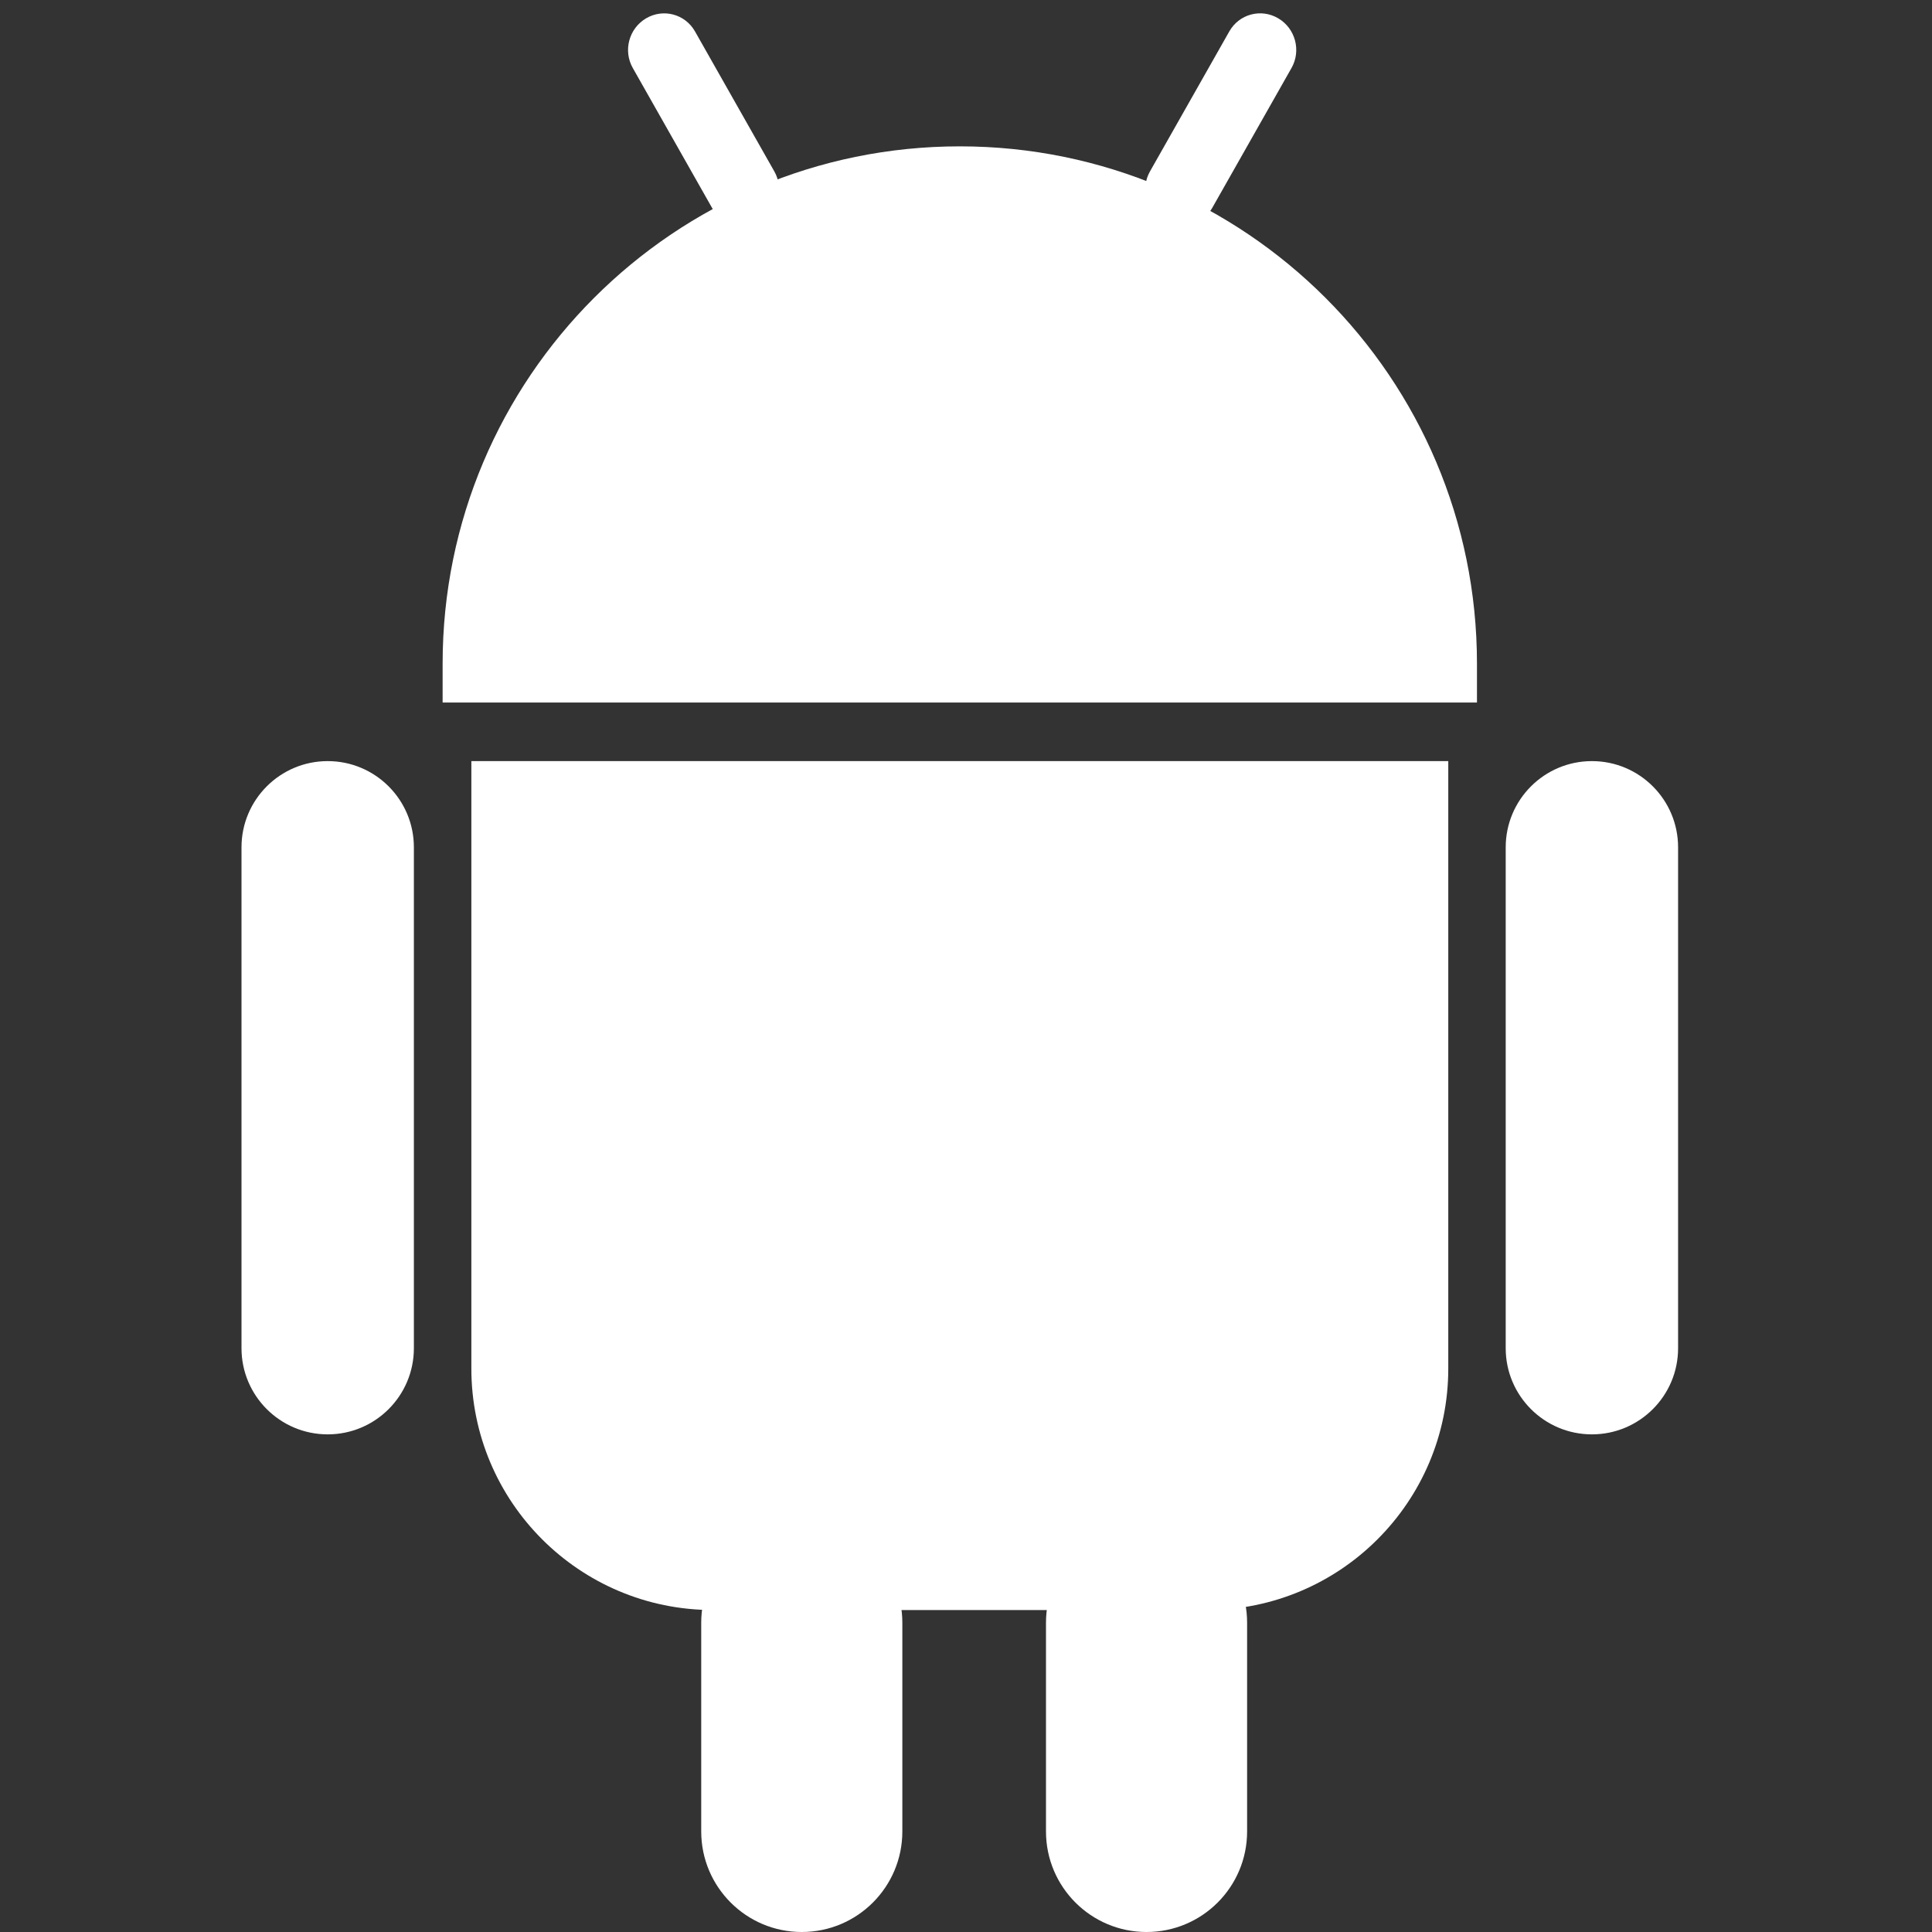 <svg width="40" height="40" viewBox="0 0 40 40" version="1.1" xmlns="http://www.w3.org/2000/svg" xmlns:xlink="http://www.w3.org/1999/xlink">
<rect x="0" y="0" width="40" height="40" fill="#333333" stroke="none"/>
<title>Android</title>
<desc>Created using Figma</desc>
<g id="Canvas" transform="translate(-625 239)">
<g id="Android">
<g id="Group">
<g id="body">
<g id="leg">
<use xlink:href="#path0_fill" transform="translate(639.518 -207.485)" fill="#FFFFFF"/>
</g>
<g id="leg">
<use xlink:href="#path0_fill" transform="translate(646.656 -207.485)" fill="#FFFFFF"/>
</g>
<g id="body">
<use xlink:href="#path1_fill" transform="translate(634.759 -223.242)" fill="#FFFFFF"/>
</g>
<g id="hand">
<use xlink:href="#path2_fill" transform="translate(630 -223.242)" fill="#FFFFFF"/>
</g>
<g id="hand">
<use xlink:href="#path2_fill" transform="translate(656.174 -223.242)" fill="#FFFFFF"/>
</g>
</g>
<g id="head">
<g id="Rectangle">
<use xlink:href="#path3_fill" transform="translate(634.164 -235.97)" fill="#FFFFFF"/>
</g>
<g id="Rectangle">
<use xlink:href="#path4_fill" transform="matrix(0.862 -0.507 0.493 0.87 637.733 -238.242)" fill="#FFFFFF"/>
</g>
<g id="Rectangle">
<use xlink:href="#path4_fill" transform="matrix(0.862 0.507 -0.493 0.87 650.82 -239)" fill="#FFFFFF"/>
</g>
</g>
</g>
</g>
</g>
<defs>
<path id="path0_fill" d="M 0 2.082C 0 0.932 0.932 0 2.082 0L 2.082 0C 3.232 0 4.164 0.932 4.164 2.082L 4.164 6.403C 4.164 7.553 3.232 8.485 2.082 8.485L 2.082 8.485C 0.932 8.485 0 7.553 0 6.403L 0 2.082Z"/>
<path id="path1_fill" d="M 0 0L 20.226 0L 20.226 12.576C 20.226 15.337 17.987 17.576 15.226 17.576L 5 17.576C 2.239 17.576 0 15.337 0 12.576L 0 0Z"/>
<path id="path2_fill" d="M 0 1.785C 0 0.799 0.799 0 1.785 0L 1.785 0C 2.77 0 3.569 0.799 3.569 1.785L 3.569 12.155C 3.569 13.14 2.77 13.939 1.785 13.939L 1.785 13.939C 0.799 13.939 0 13.14 0 12.155L 0 1.785Z"/>
<path id="path3_fill" d="M 0 10.708C 0 4.794 4.794 0 10.708 0L 10.708 0C 16.621 0 21.415 4.794 21.415 10.708L 21.415 11.515L 0 11.515L 0 10.708Z"/>
<path id="path4_fill" d="M 0 0.747C 0 0.334 0.334 0 0.747 0L 0.747 0C 1.16 0 1.494 0.334 1.494 0.747L 1.494 4.079C 1.494 4.492 1.16 4.826 0.747 4.826L 0.747 4.826C 0.334 4.826 0 4.492 0 4.079L 0 0.747Z"/>
</defs>
</svg>
